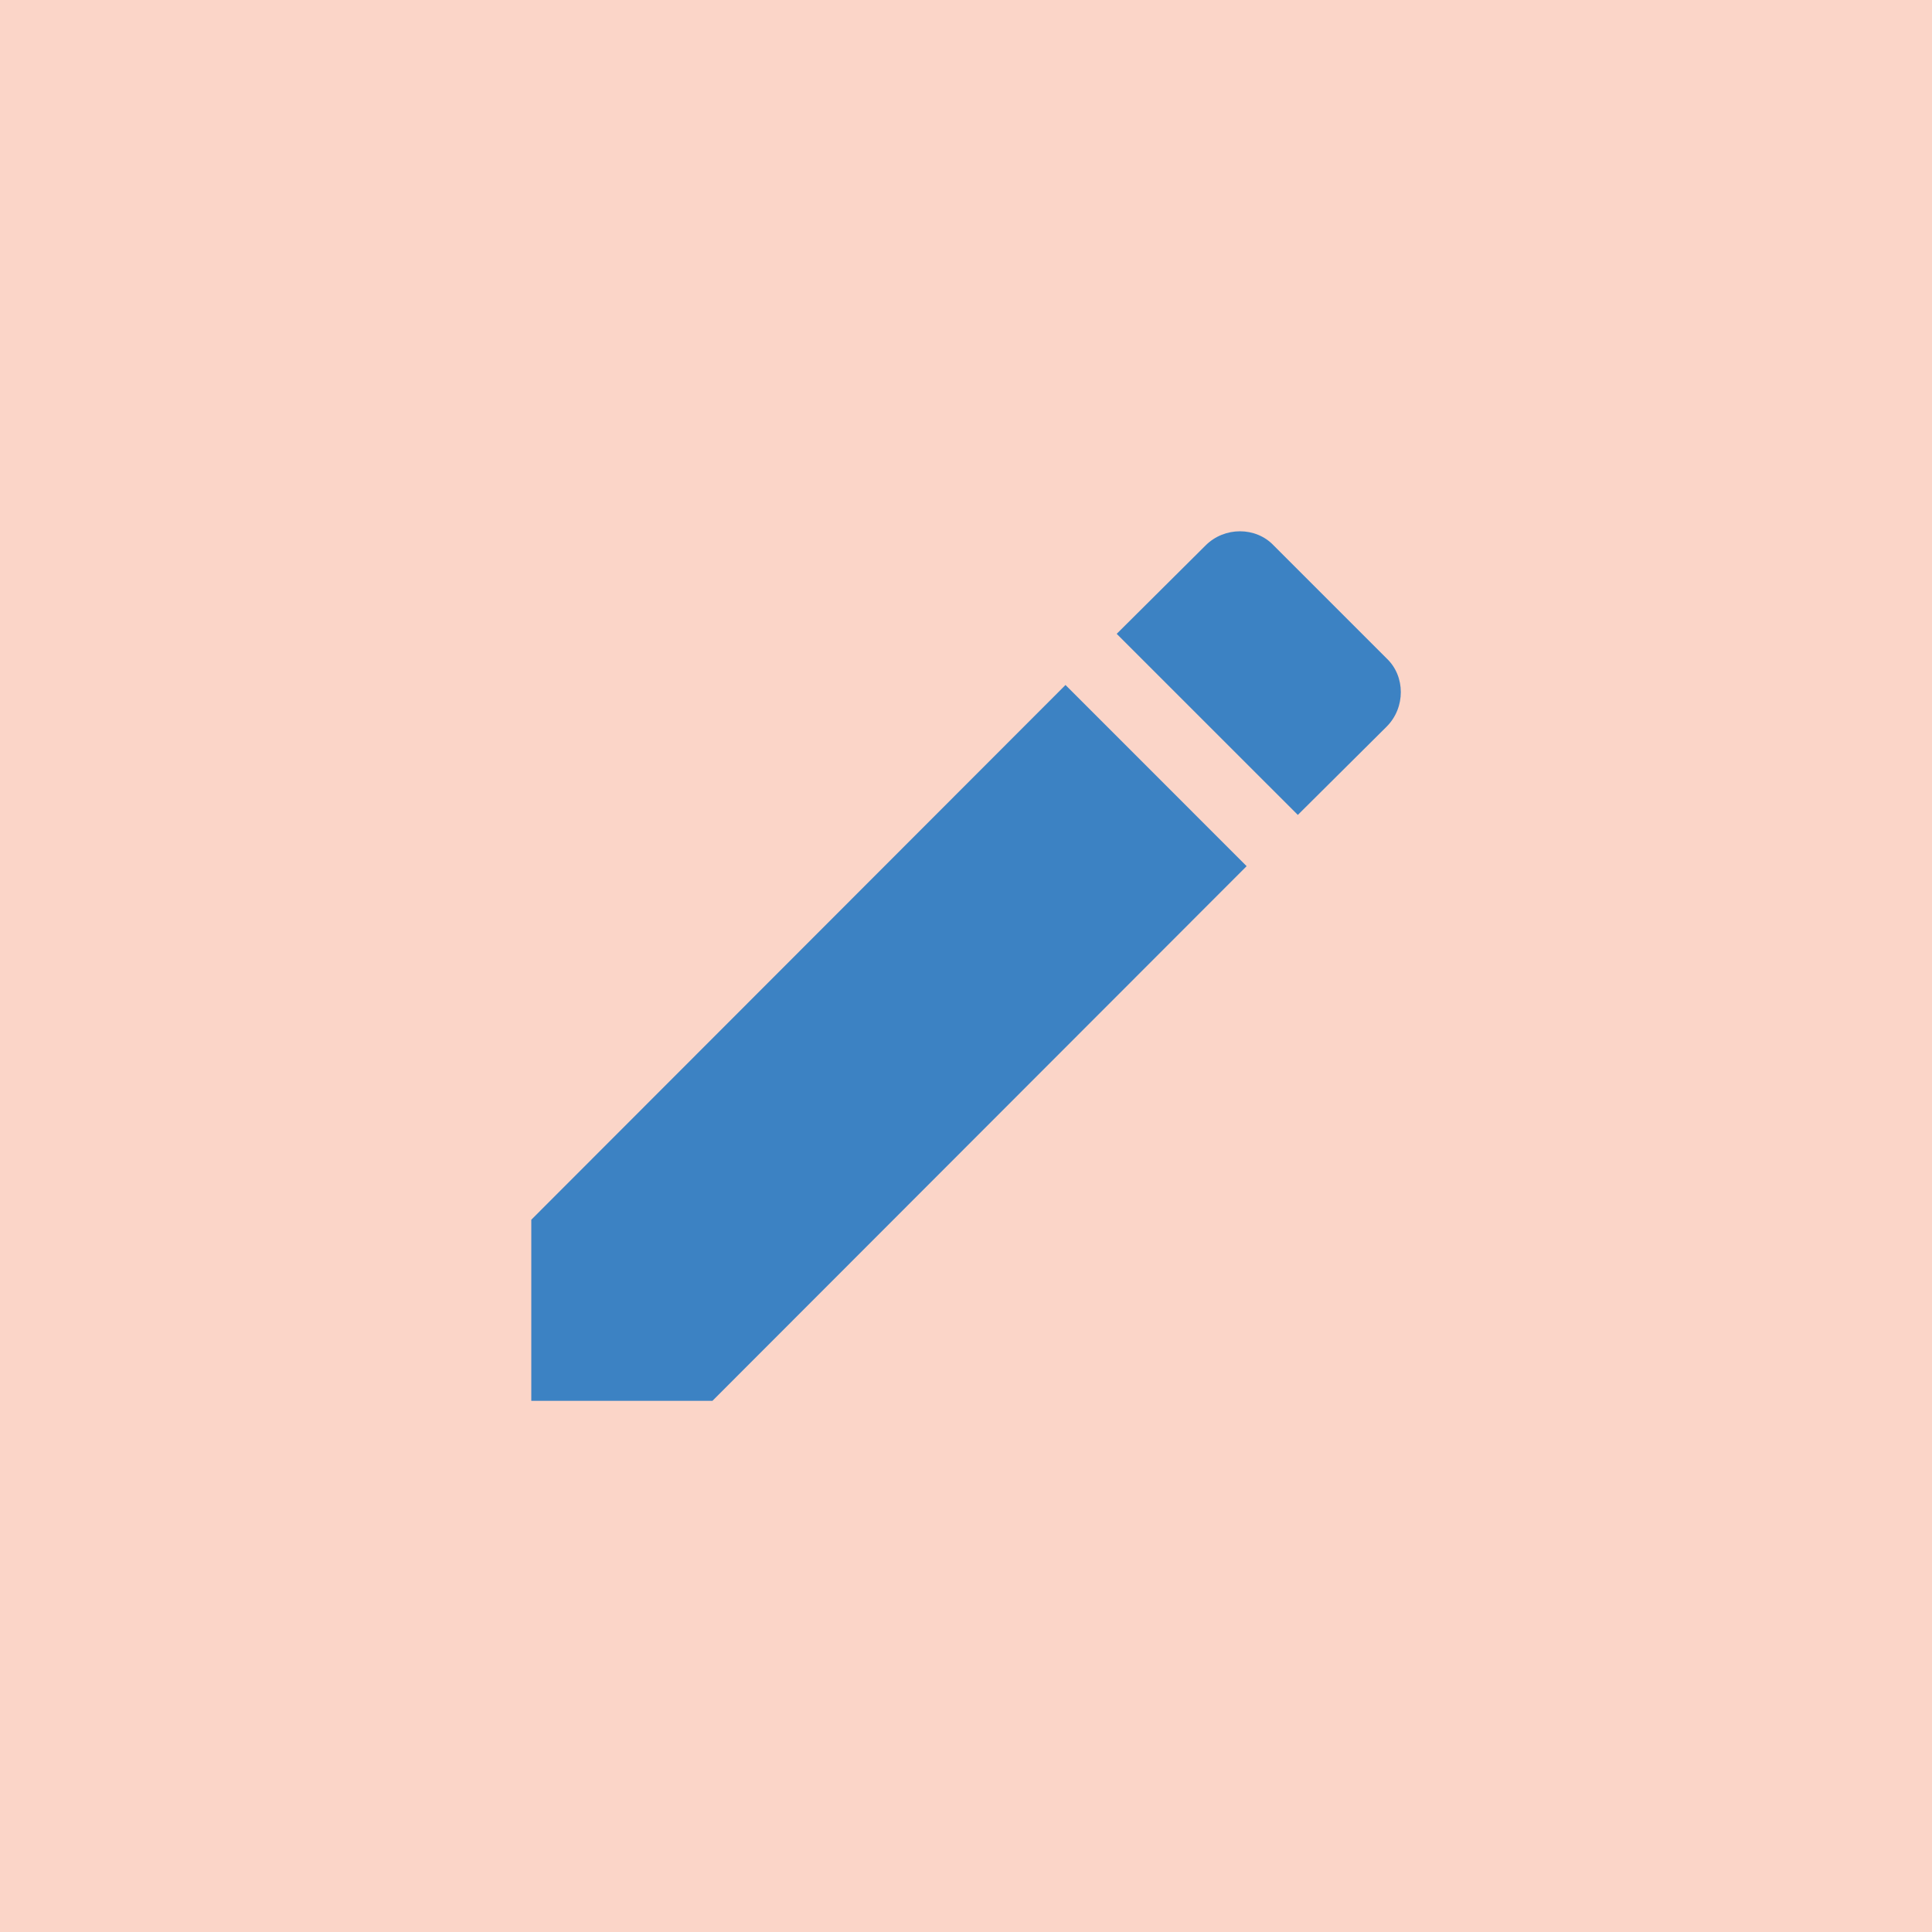 <svg width="40" height="40" viewBox="0 0 40 40" fill="none" xmlns="http://www.w3.org/2000/svg">
<rect width="40" height="40" fill="#F07346" fill-opacity="0.3"/>
<path d="M28.71 15.043C29.1 14.652 29.1 14.002 28.71 13.633L26.37 11.293C26 10.902 25.35 10.902 24.96 11.293L23.12 13.123L26.87 16.872M11 25.253V29.003H14.75L25.81 17.933L22.06 14.182L11 25.253Z" fill="#3C82C3"/>
</svg>
